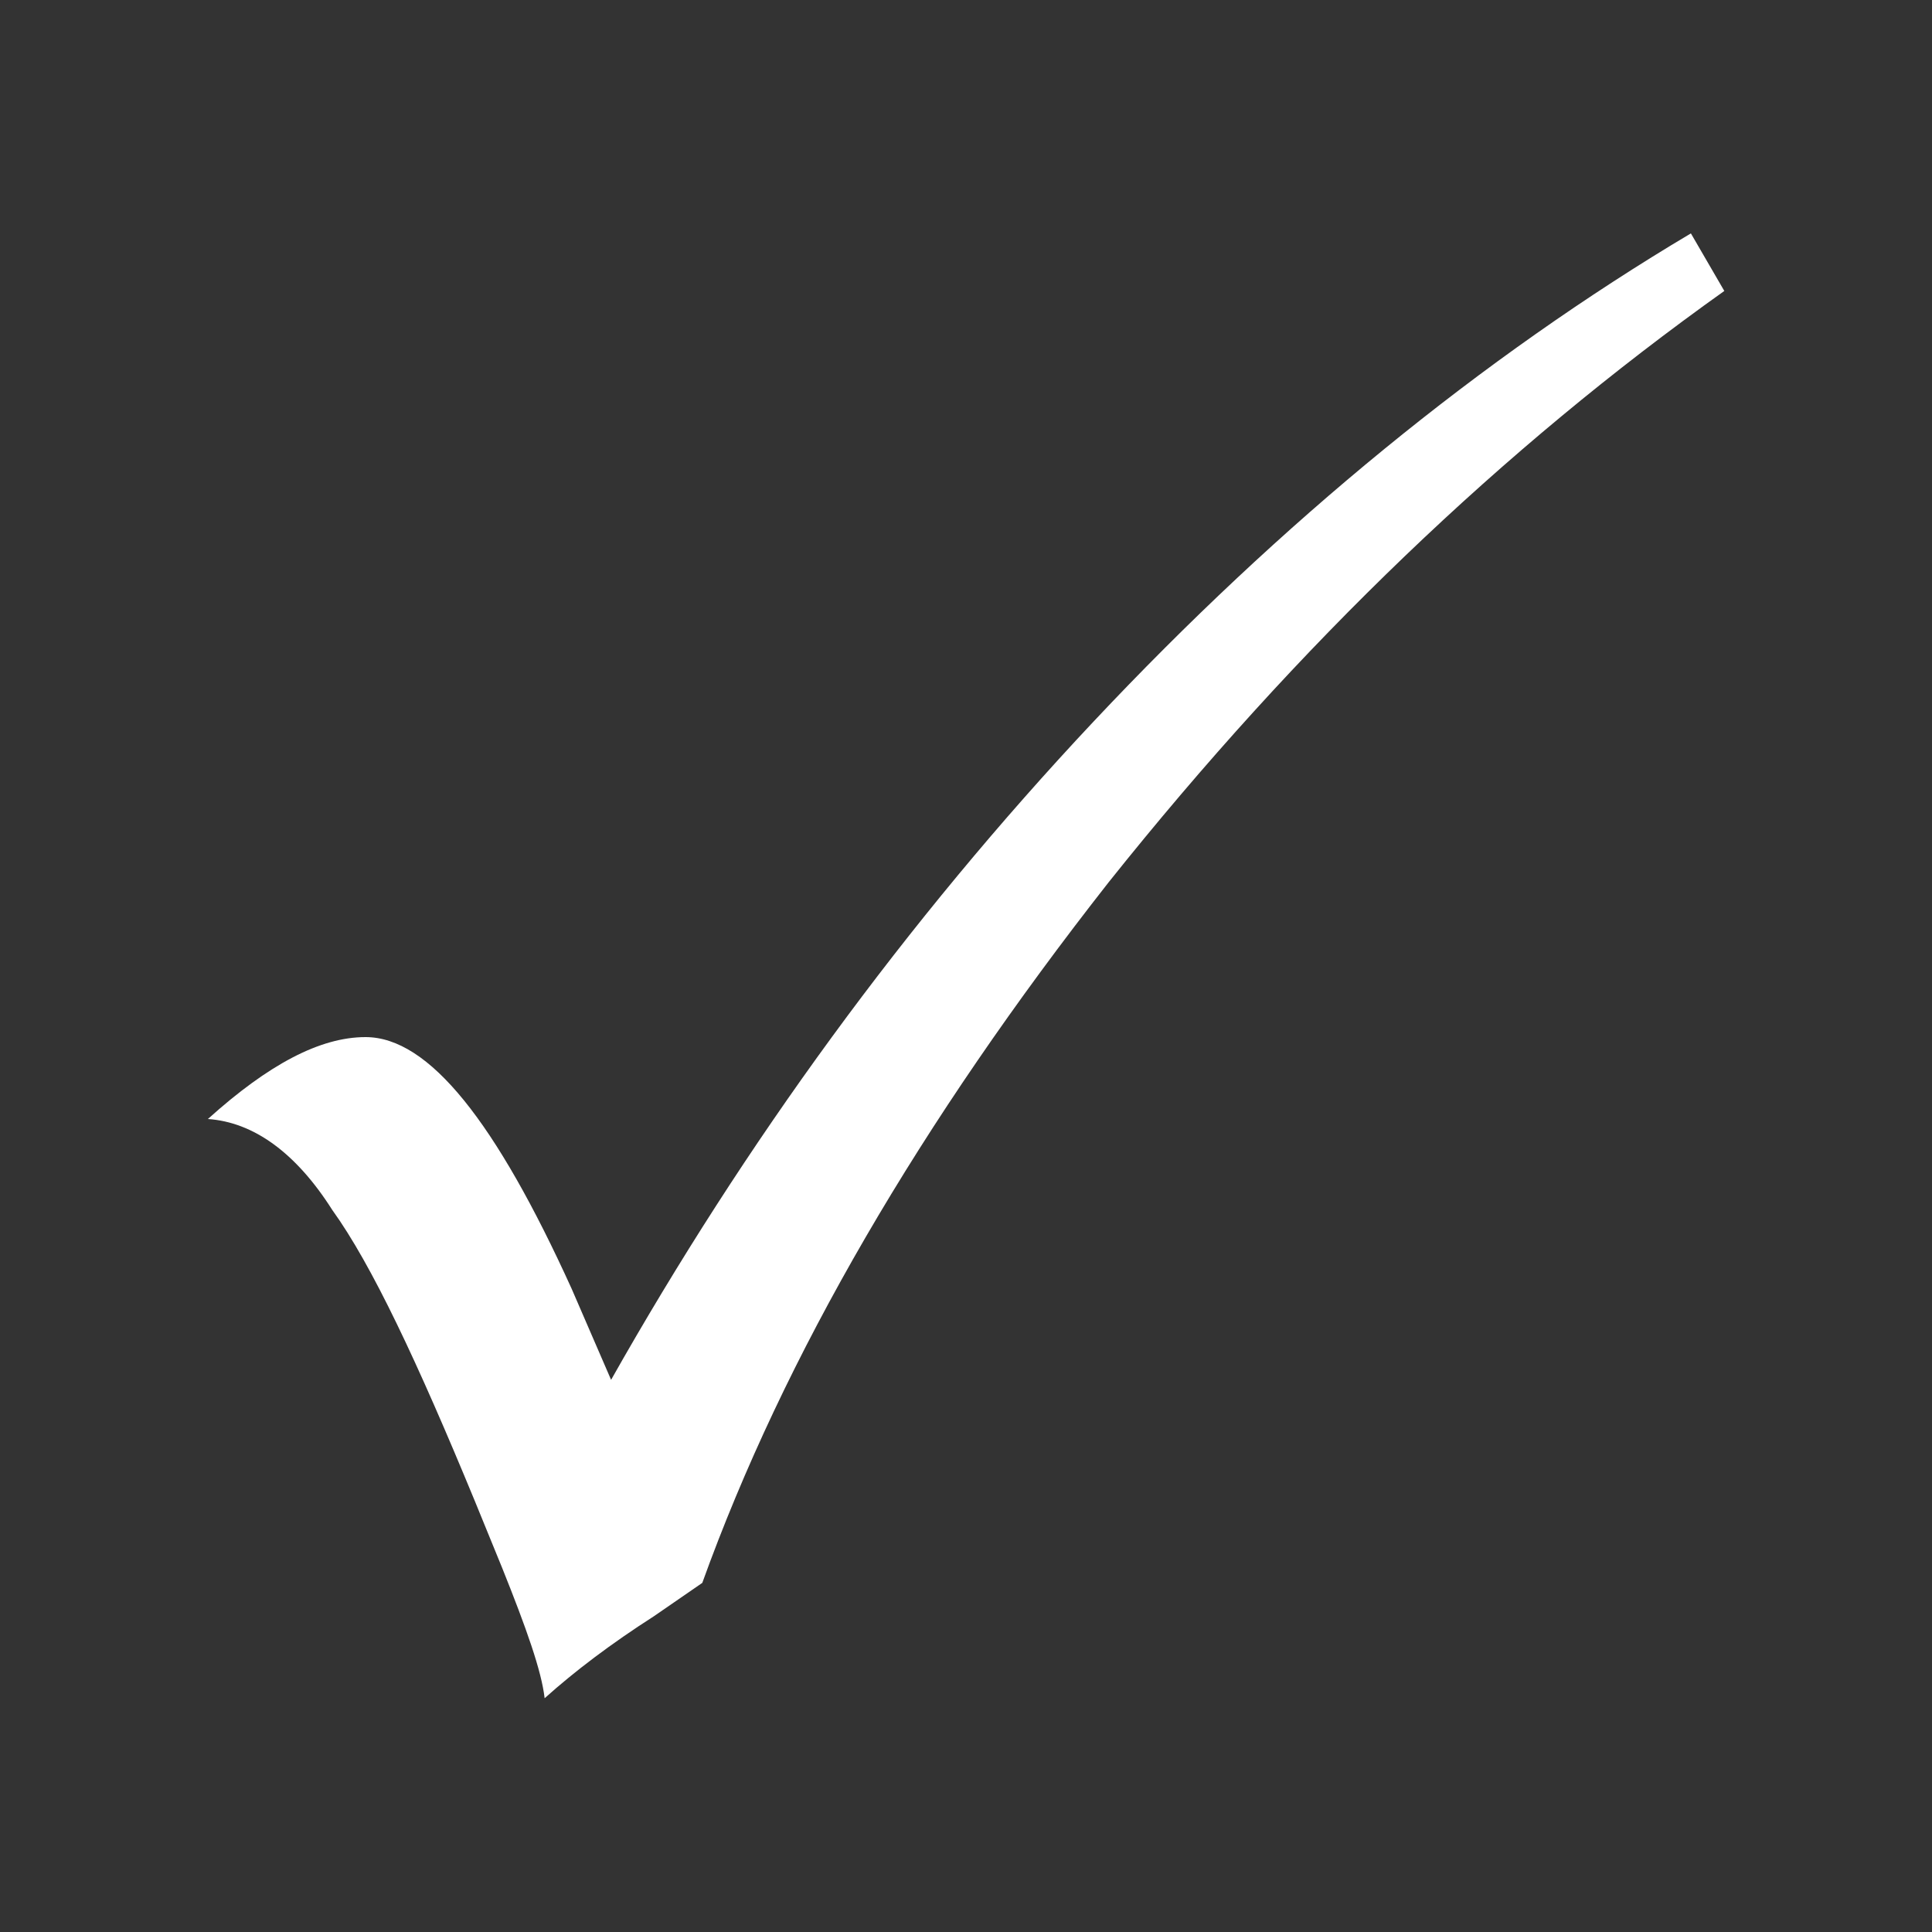 <?xml version="1.0" encoding="UTF-8"?>
<svg id="Layer_1" data-name="Layer 1" xmlns="http://www.w3.org/2000/svg" viewBox="0 0 100 100">
  <rect x="0" y="0" width="100" height="100" fill="#333333" stroke="none"/>
  <defs>
    <style>
      .cls-1 {
        fill: #fff;
      }
    </style>
  </defs>
  <path class="cls-1" d="m56.59,37.36c-9.73,10.36-18.05,21.82-24.96,34.06l-2.04-4.71c-3.92-8.63-7.38-13.03-10.67-13.03-2.35,0-5.02,1.41-8.16,4.24,2.35.16,4.55,1.73,6.44,4.71,2.04,2.83,4.4,7.85,7.38,15.07l1.41,3.45c1.26,3.14,2.04,5.34,2.2,6.75,1.57-1.41,3.45-2.83,5.65-4.24l2.51-1.73c4.24-11.77,11.3-23.86,21.03-36.26,9.89-12.4,20.41-22.45,31.87-30.61l-1.73-2.98c-10.83,6.44-21.19,14.91-30.92,25.27Z"/>
</svg>